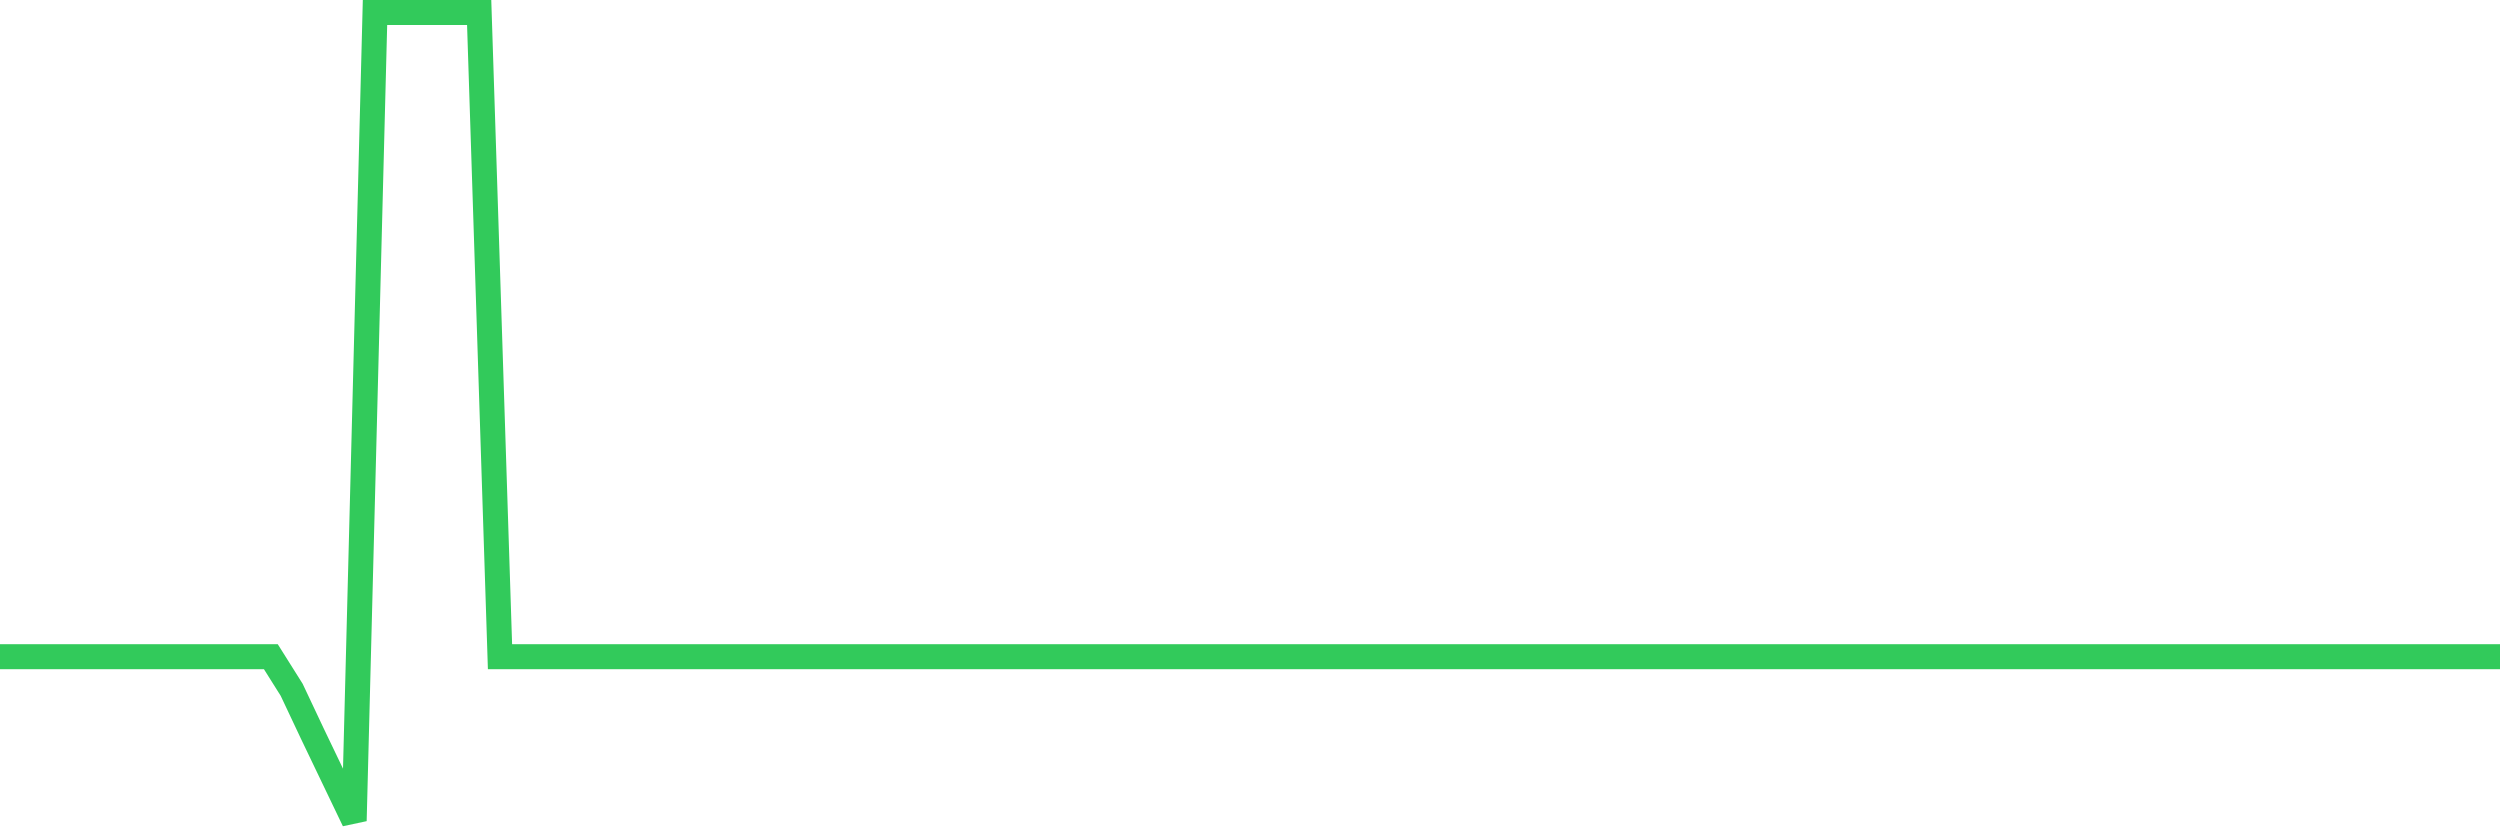 <svg
  xmlns="http://www.w3.org/2000/svg"
  xmlns:xlink="http://www.w3.org/1999/xlink"
  width="120"
  height="40"
  viewBox="0 0 120 40"
  preserveAspectRatio="none"
>
  <polyline
    points="0,31.52 1,31.52 2,31.52 3,31.52 4,31.52 5,31.52 6,31.52 7,31.52 8,31.52 9,31.52 10,31.52 11,31.52 12,31.52 13,31.52 14,33.11 15,35.23 16,37.315 17,39.4 18,0.6 19,0.6 20,0.6 21,0.6 22,0.6 23,0.6 24,31.52 25,31.52 26,31.52 27,31.52 28,31.52 29,31.52 30,31.52 31,31.52 32,31.52 33,31.52 34,31.52 35,31.52 36,31.52 37,31.52 38,31.52 39,31.52 40,31.52 41,31.52 42,31.52 43,31.52 44,31.52 45,31.52 46,31.52 47,31.52 48,31.52 49,31.52 50,31.52 51,31.52 52,31.52 53,31.52 54,31.52 55,31.52 56,31.52 57,31.52 58,31.52 59,31.52 60,31.52 61,31.52 62,31.52 63,31.52 64,31.52 65,31.52 66,31.52 67,31.52 68,31.52 69,31.52 70,31.52 71,31.52 72,31.52 73,31.52 74,31.52 75,31.52 76,31.52 77,31.52 78,31.52 79,31.52 80,31.52 81,31.52 82,31.52 83,31.52 84,31.52 85,31.52 86,31.52 87,31.52 88,31.52 89,31.52 90,31.52 91,31.52 92,31.52 93,31.52 94,31.52 95,31.52 96,31.52 97,31.52 98,31.52 99,31.52 100,31.52 101,31.52 102,31.52 103,31.52 104,31.52 105,31.52 106,31.52 107,31.52 108,31.52 109,31.52 110,31.52 111,31.52 112,31.52 113,31.52 114,31.52 115,31.52 116,31.52 117,31.52 118,31.52 119,31.52 120,31.52"
    fill="none"
    stroke="#32ca5b"
    stroke-width="1.2"
  >
  </polyline>
</svg>